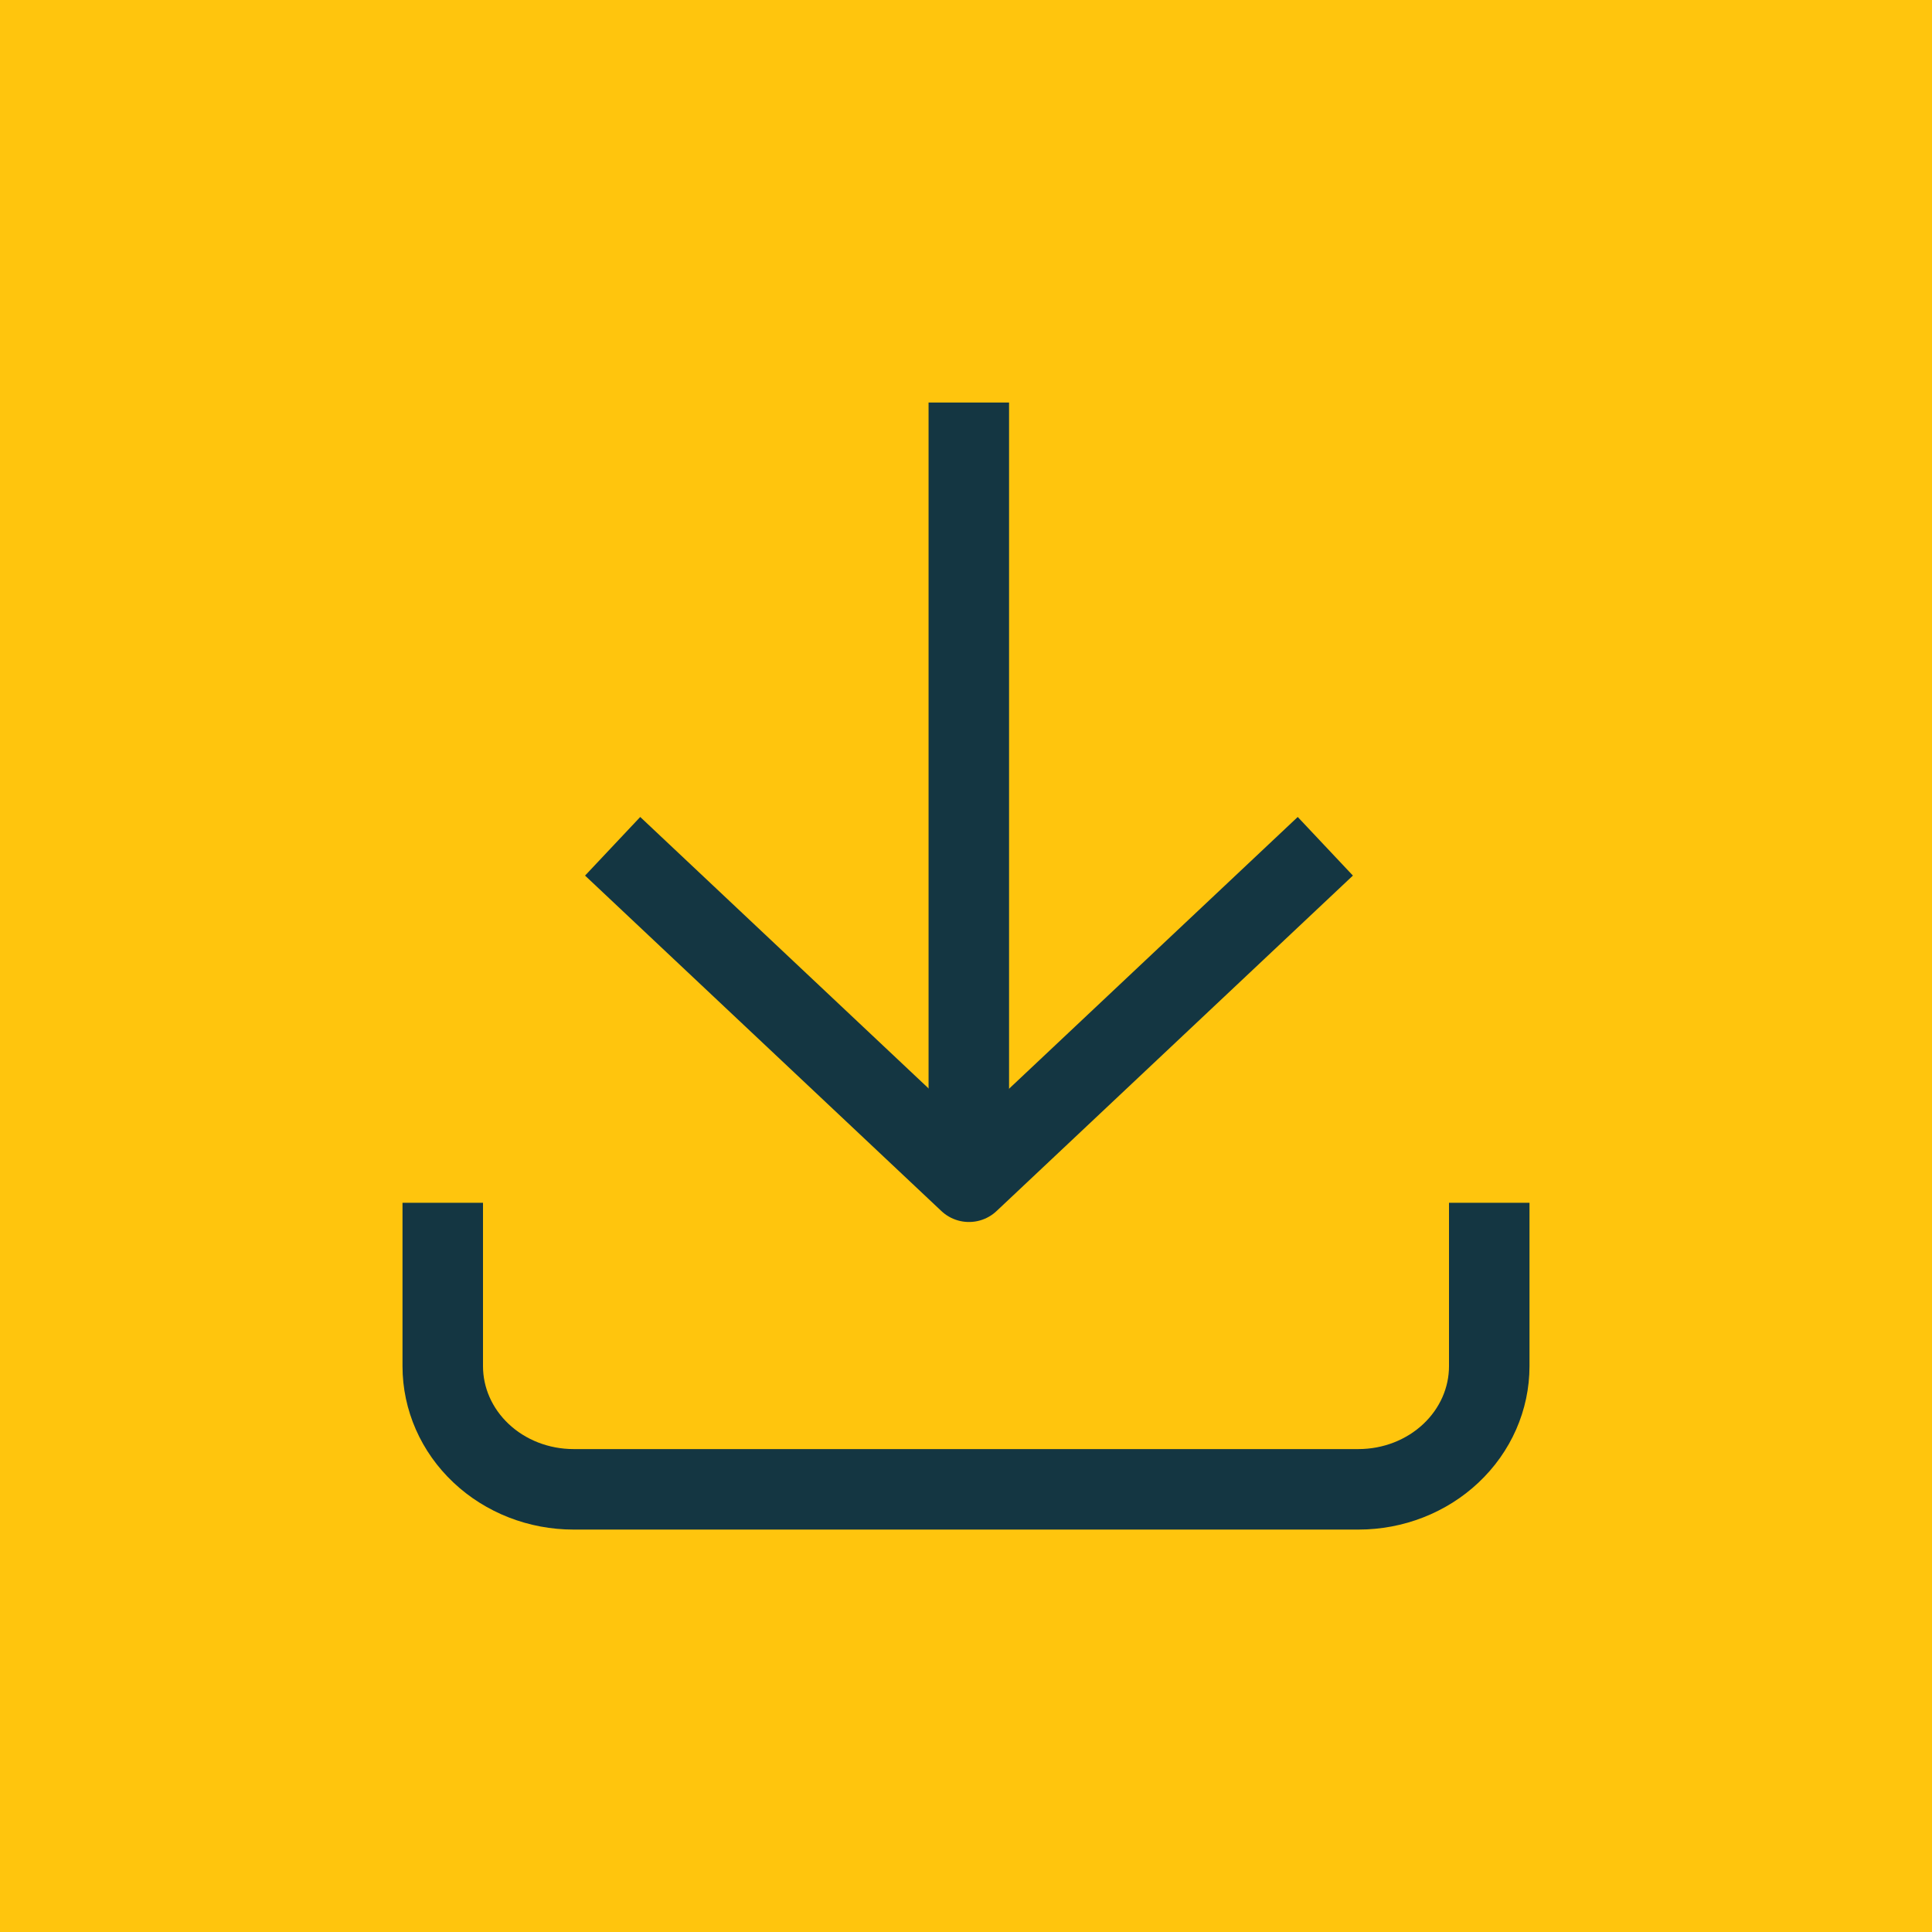 <svg width="48" height="48" viewBox="0 0 48 48" fill="none" xmlns="http://www.w3.org/2000/svg">
<rect width="48" height="48" fill="#FFC50D"/>
<path d="M11 30.883V33.942C11 34.754 11.342 35.532 11.952 36.106C12.561 36.68 13.388 37.002 14.25 37.002H33.75C34.612 37.002 35.439 36.68 36.048 36.106C36.658 35.532 37 34.754 37 33.942V30.883" stroke="#143642" stroke-width="2" stroke-linecap="square" stroke-linejoin="round"/>
<path d="M15.949 21.711L24.074 29.36L32.199 21.711" stroke="#143642" stroke-width="2" stroke-linecap="square" stroke-linejoin="round"/>
<path d="M24.07 11V27.547" stroke="#143642" stroke-width="2" stroke-linecap="square" stroke-linejoin="round"/>
</svg>
